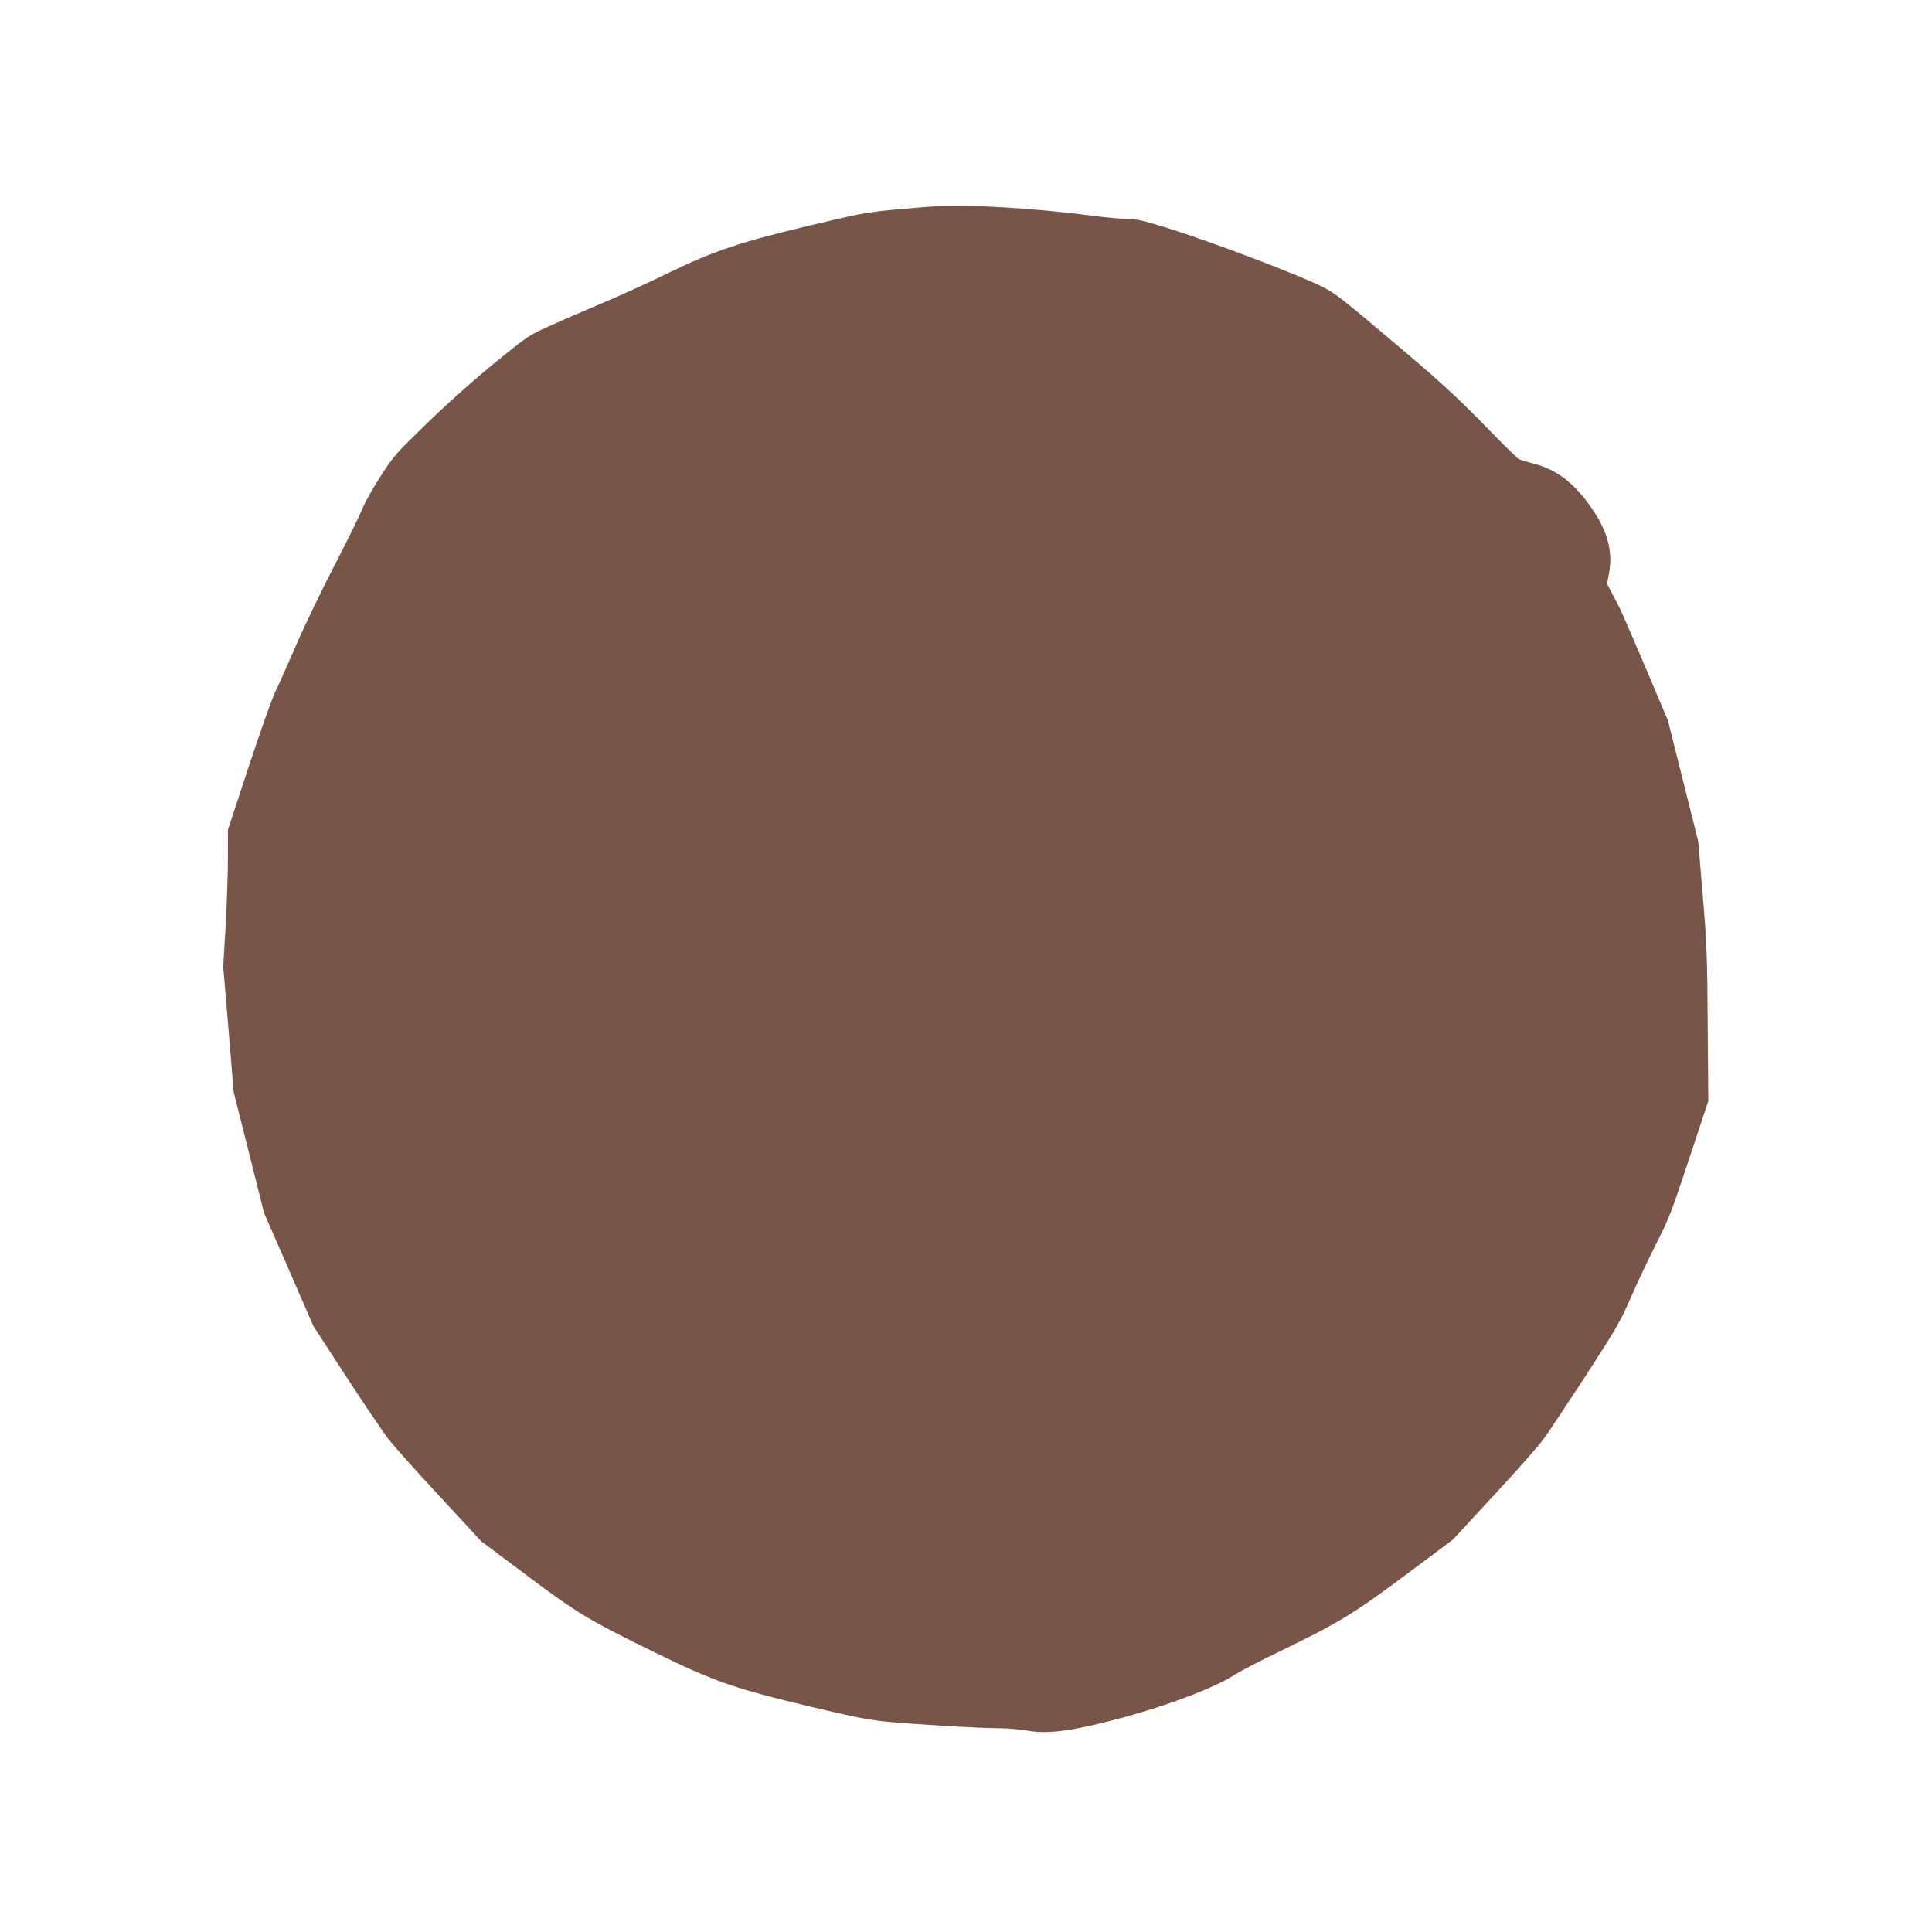 <?xml version="1.0" standalone="no"?>
<!DOCTYPE svg PUBLIC "-//W3C//DTD SVG 20010904//EN"
 "http://www.w3.org/TR/2001/REC-SVG-20010904/DTD/svg10.dtd">
<svg version="1.0" xmlns="http://www.w3.org/2000/svg"
 width="1280pt" height="1280pt" viewBox="0 0 1280 1280"
 preserveAspectRatio="xMidYMid meet">
<g transform="translate(0,1280) scale(0.1,-0.1)"
fill="#795548" stroke="none">
<path d="M6195 11433 c-38 -2 -160 -12 -270 -22 -181 -17 -234 -27 -560 -105
-465 -111 -638 -169 -940 -316 -126 -61 -315 -148 -420 -192 -104 -44 -260
-111 -346 -150 -156 -69 -158 -71 -370 -243 -129 -104 -305 -260 -444 -394
-220 -213 -234 -228 -322 -364 -51 -78 -107 -178 -124 -222 -18 -44 -101 -213
-185 -375 -84 -162 -198 -399 -253 -526 -55 -128 -116 -264 -136 -304 -20 -40
-99 -263 -176 -495 l-139 -423 0 -182 c0 -100 -7 -304 -15 -453 l-16 -272 35
-415 34 -415 101 -400 100 -400 164 -375 163 -375 214 -330 c118 -181 246
-370 284 -420 39 -49 193 -222 343 -383 l271 -293 304 -228 c341 -255 402
-291 873 -522 367 -179 509 -228 1000 -345 280 -67 392 -89 505 -100 186 -18
615 -44 745 -44 55 0 138 -7 185 -15 117 -21 237 -11 442 36 375 86 777 229
938 333 37 24 177 97 311 161 376 182 484 248 829 506 l305 228 270 292 c149
160 297 328 330 373 33 44 159 235 282 423 201 311 229 358 297 515 41 95 117
256 169 358 86 169 104 218 219 565 l126 380 -4 505 c-3 459 -6 538 -33 861
l-30 356 -100 399 -100 399 -150 355 c-83 195 -160 373 -172 395 -11 22 -34
66 -51 98 l-31 59 13 70 c29 153 -14 297 -139 465 -108 146 -218 225 -365 263
-42 10 -84 24 -95 29 -10 6 -117 111 -237 235 -171 175 -287 281 -529 486
-417 353 -446 375 -534 420 -161 81 -731 297 -1029 390 -162 50 -204 60 -266
60 -41 0 -141 9 -222 20 -380 50 -822 77 -1049 63z"/>
</g>
</svg>
